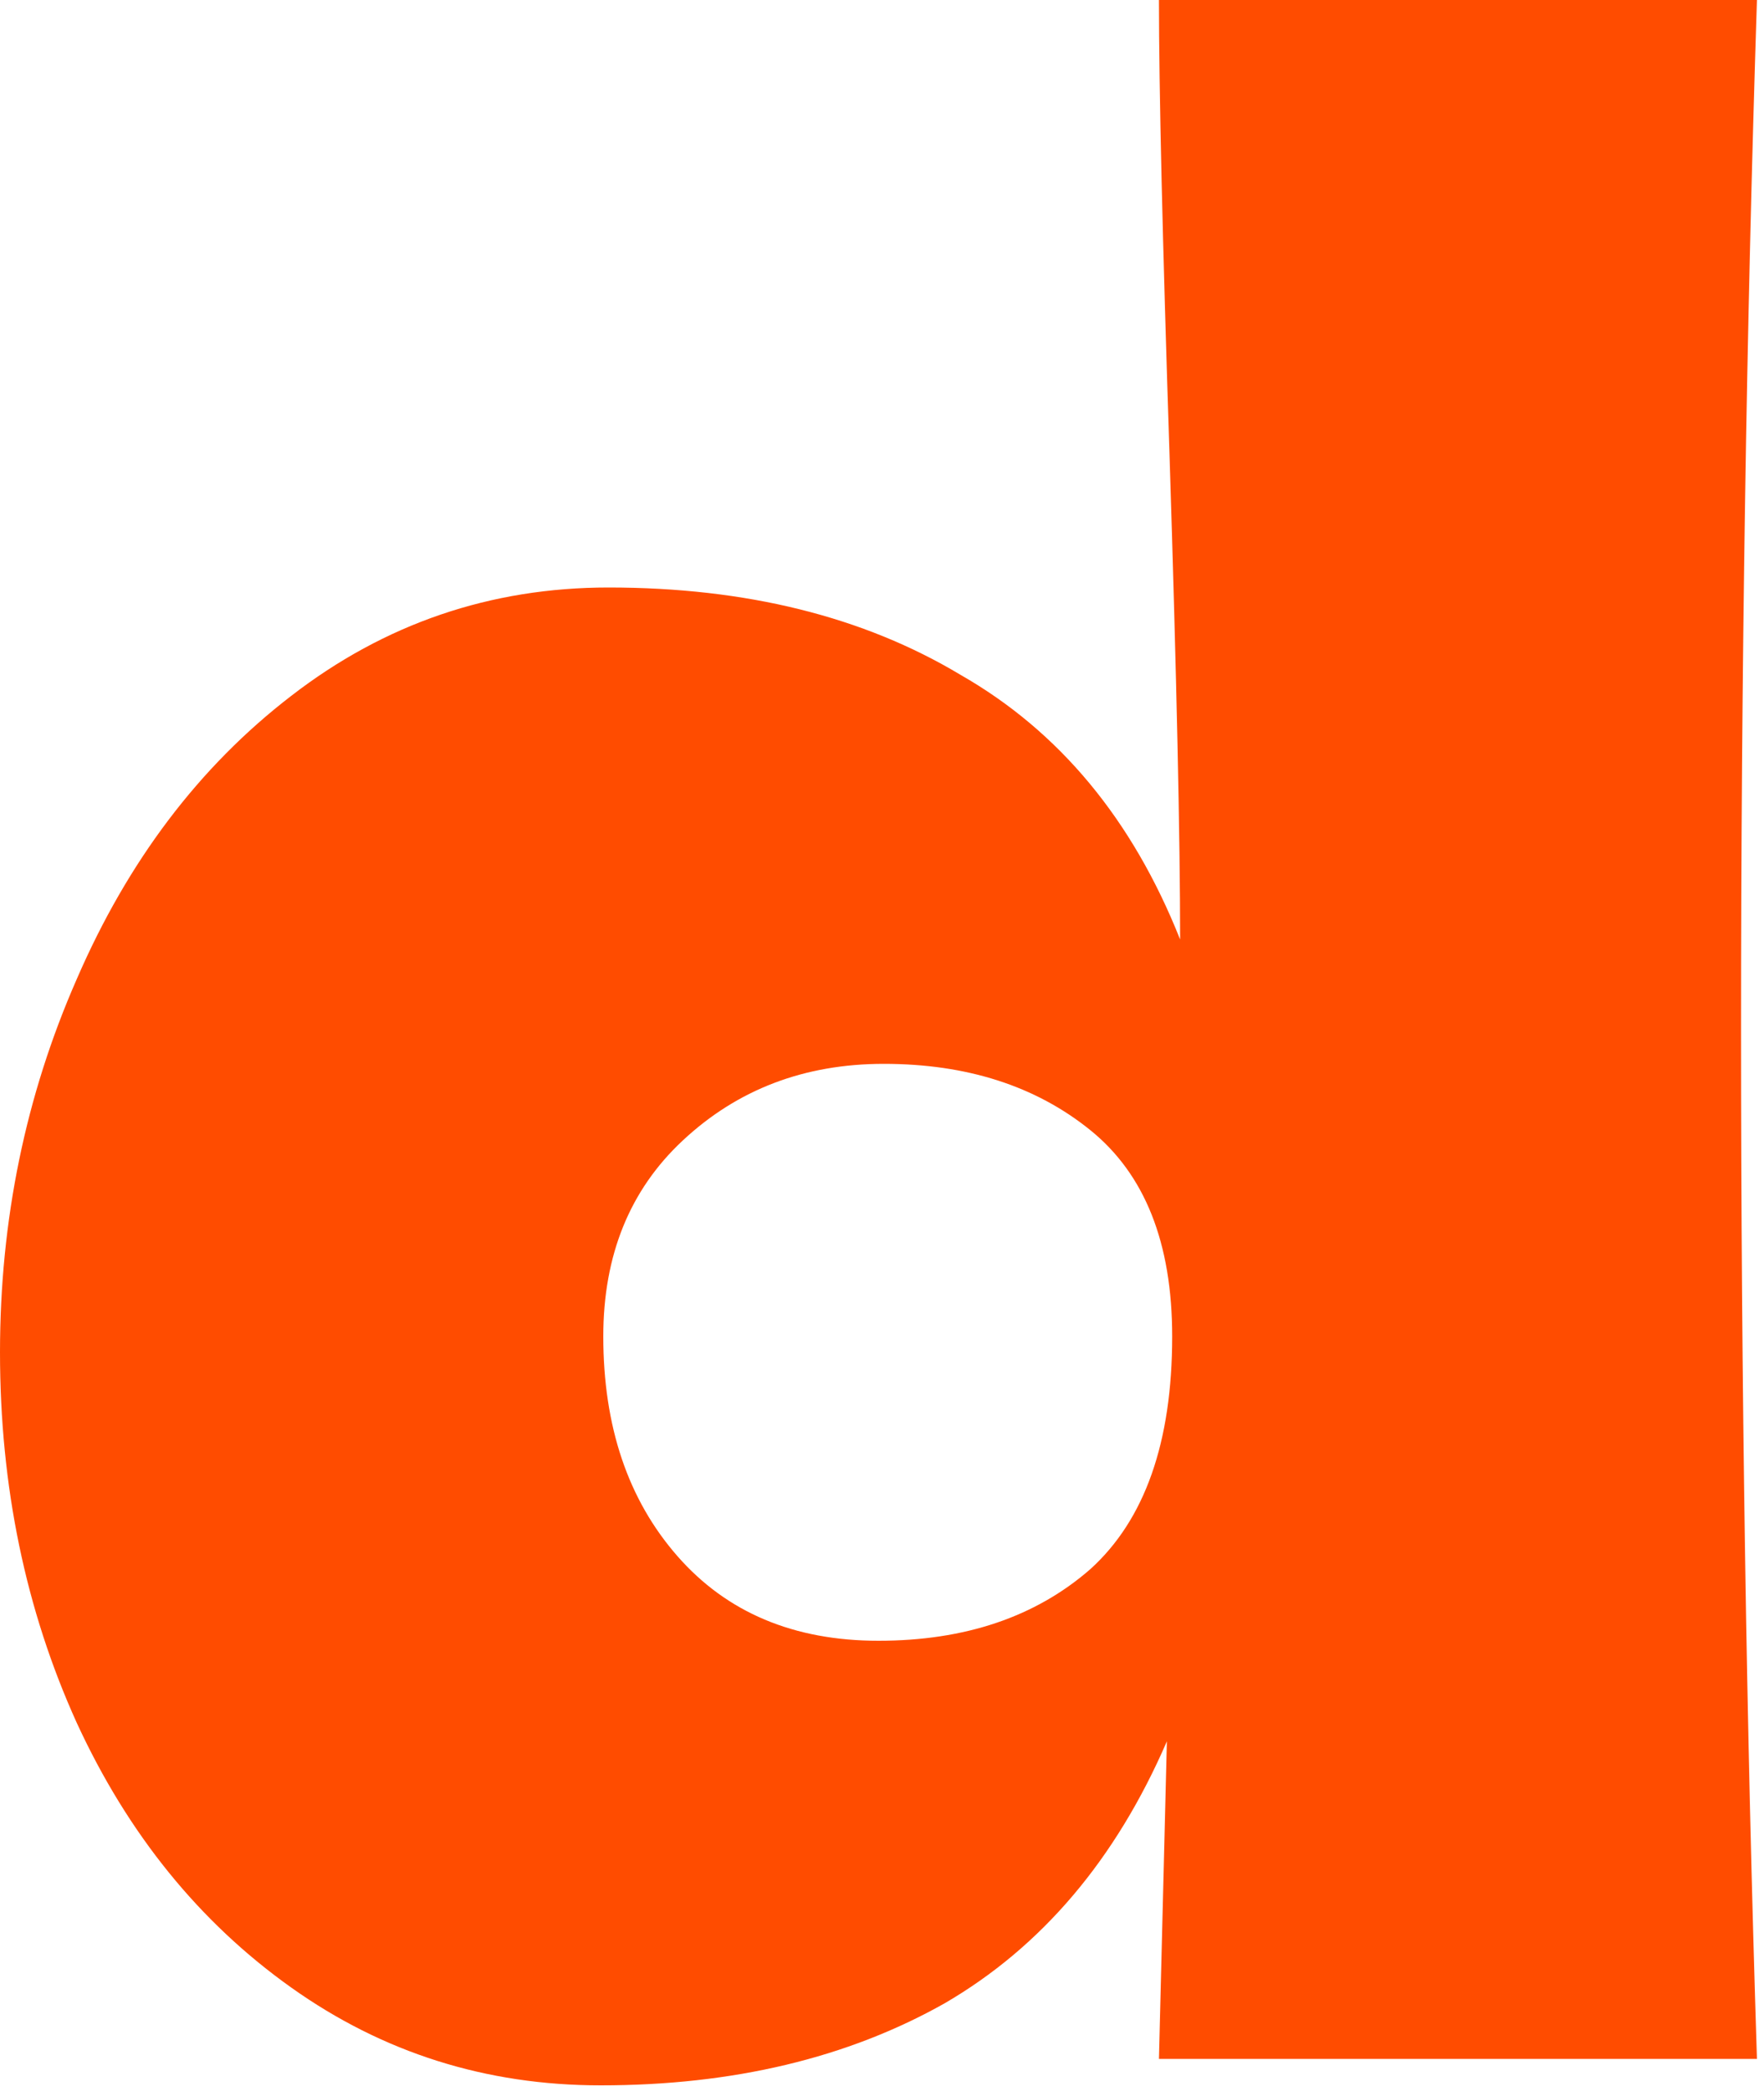<?xml version="1.0" encoding="UTF-8"?> <svg xmlns="http://www.w3.org/2000/svg" width="54" height="64" viewBox="0 0 54 64" fill="none"> <path d="M53.784 0C53.46 10.044 53.298 20.547 53.298 31.509C53.298 42.363 53.46 52.866 53.784 63.018H35.478L35.721 53.298C34.155 56.916 31.887 59.589 28.917 61.317C25.947 62.991 22.437 63.828 18.387 63.828C14.877 63.828 11.718 62.829 8.91 60.831C6.102 58.833 3.915 56.133 2.349 52.731C0.783 49.275 0 45.495 0 41.391C0 37.341 0.783 33.534 2.349 29.97C3.915 26.352 6.102 23.463 8.91 21.303C11.772 19.089 15.012 17.982 18.63 17.982C22.842 17.982 26.433 18.873 29.403 20.655C32.427 22.383 34.668 25.083 36.126 28.755C36.126 25.677 36.018 20.736 35.802 13.932C35.586 7.344 35.478 2.7 35.478 0H53.784ZM26.892 50.22C29.538 50.22 31.698 49.491 33.372 48.033C35.046 46.521 35.883 44.145 35.883 40.905C35.883 38.043 35.046 35.937 33.372 34.587C31.698 33.237 29.592 32.562 27.054 32.562C24.624 32.562 22.572 33.345 20.898 34.911C19.278 36.423 18.468 38.421 18.468 40.905C18.468 43.659 19.224 45.9 20.736 47.628C22.248 49.356 24.3 50.22 26.892 50.22Z" fill="#FF4C00"></path> </svg> 
